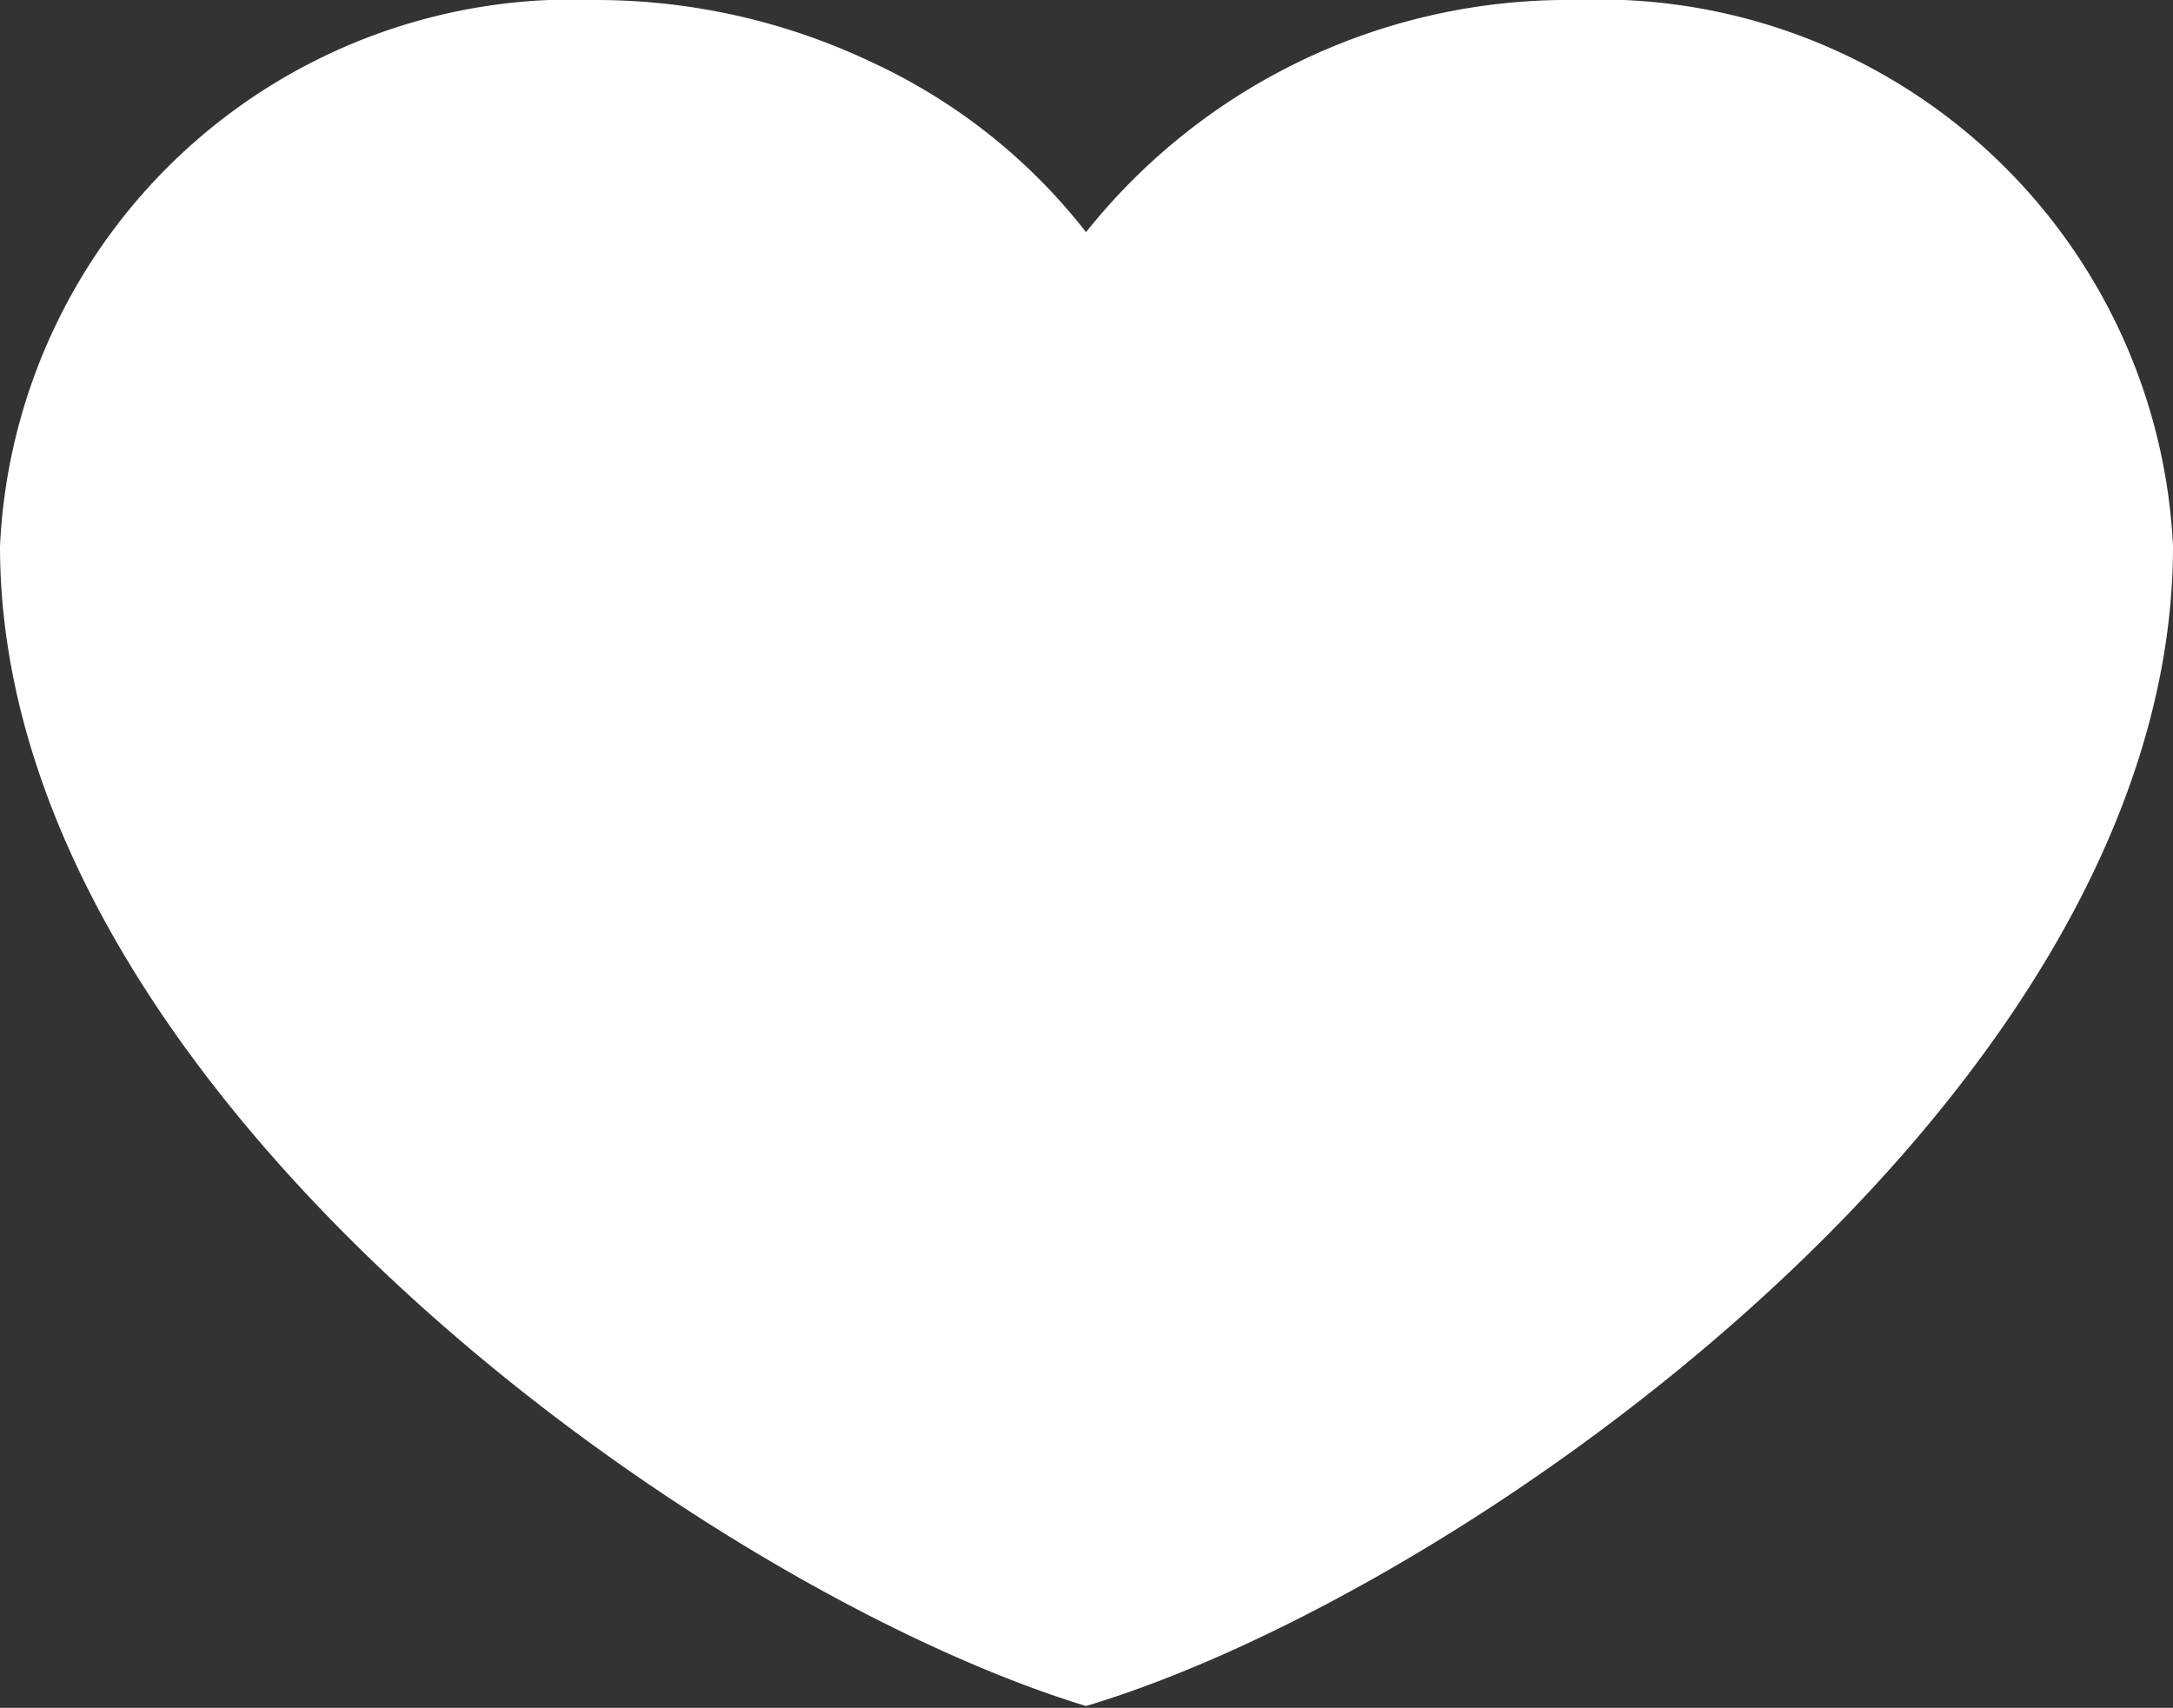 <svg xmlns="http://www.w3.org/2000/svg" viewBox="0 0 23.87 18.76"><rect x="0" y="0" width="23.87" height="18.76" fill="#333333" stroke="none"/><defs><style>.cls-1{fill:#fff;}</style></defs><g id="Capa_2" data-name="Capa 2"><g id="APARIENCIA"><g id="BARRA_DATOS_pp" data-name="BARRA DATOS pp"><g id="GUARDADAS"><path id="Vector" class="cls-1" d="M6.56,0A6.3,6.3,0,0,0,0,6c0,6,7.76,11.47,11.93,12.74C16.11,17.49,23.87,12,23.87,6A6.31,6.31,0,0,0,17.3,0a6.77,6.77,0,0,0-5.37,2.55A6.37,6.37,0,0,0,9.59.69,7.06,7.06,0,0,0,6.56,0Z"/></g></g></g></g></svg>